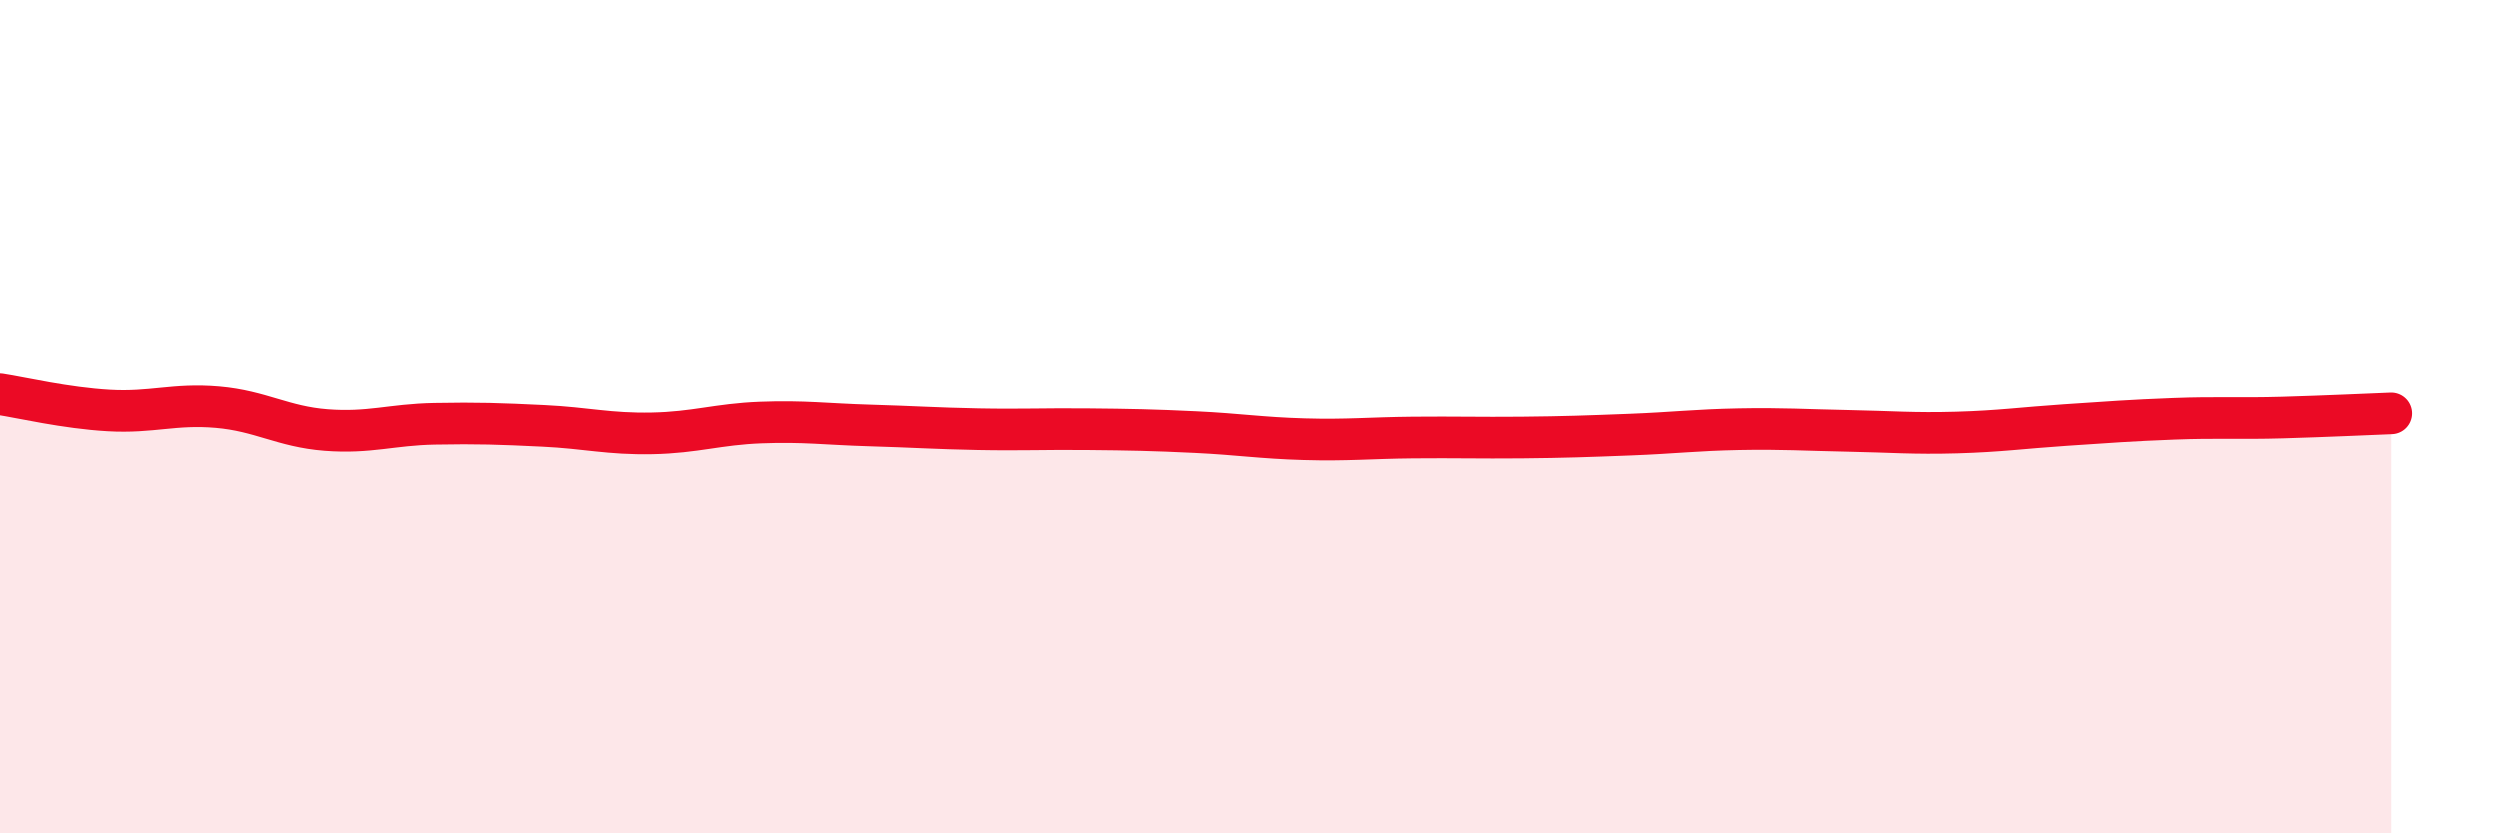 
    <svg width="60" height="20" viewBox="0 0 60 20" xmlns="http://www.w3.org/2000/svg">
      <path
        d="M 0,9.46 C 0.52,9.54 1.57,9.79 2.61,9.85 C 3.65,9.91 4.18,9.68 5.22,9.77 C 6.26,9.86 6.79,10.24 7.83,10.32 C 8.87,10.4 9.39,10.19 10.43,10.17 C 11.47,10.15 12,10.17 13.04,10.22 C 14.08,10.27 14.61,10.42 15.65,10.4 C 16.69,10.38 17.22,10.18 18.26,10.14 C 19.3,10.1 19.83,10.18 20.87,10.21 C 21.91,10.24 22.44,10.28 23.48,10.3 C 24.52,10.32 25.05,10.29 26.09,10.3 C 27.13,10.31 27.66,10.32 28.7,10.37 C 29.74,10.42 30.26,10.51 31.3,10.54 C 32.34,10.57 32.87,10.51 33.91,10.5 C 34.95,10.49 35.48,10.51 36.52,10.5 C 37.56,10.49 38.09,10.47 39.13,10.43 C 40.17,10.39 40.7,10.32 41.74,10.3 C 42.78,10.28 43.31,10.32 44.35,10.34 C 45.39,10.36 45.92,10.41 46.96,10.38 C 48,10.35 48.53,10.27 49.57,10.2 C 50.61,10.13 51.13,10.09 52.17,10.05 C 53.21,10.01 53.74,10.05 54.78,10.02 C 55.82,9.99 56.87,9.94 57.39,9.92L57.39 20L0 20Z"
        fill="#EB0A25"
        opacity="0.1"
        stroke-linecap="round"
        stroke-linejoin="round"
      />
      <path
        d="M 0,9.46 C 0.52,9.54 1.57,9.79 2.61,9.85 C 3.65,9.91 4.18,9.68 5.22,9.77 C 6.26,9.86 6.79,10.24 7.83,10.32 C 8.87,10.4 9.39,10.19 10.43,10.17 C 11.47,10.15 12,10.17 13.04,10.22 C 14.08,10.27 14.61,10.42 15.65,10.4 C 16.69,10.38 17.22,10.18 18.26,10.14 C 19.3,10.1 19.83,10.18 20.87,10.21 C 21.91,10.24 22.44,10.28 23.48,10.3 C 24.52,10.32 25.05,10.29 26.09,10.3 C 27.13,10.31 27.66,10.32 28.7,10.37 C 29.74,10.42 30.26,10.51 31.3,10.54 C 32.34,10.57 32.87,10.51 33.91,10.5 C 34.95,10.49 35.48,10.51 36.52,10.5 C 37.56,10.49 38.09,10.47 39.13,10.43 C 40.17,10.39 40.7,10.32 41.74,10.3 C 42.78,10.28 43.31,10.32 44.35,10.34 C 45.39,10.36 45.92,10.41 46.96,10.38 C 48,10.35 48.53,10.27 49.57,10.2 C 50.61,10.13 51.13,10.09 52.17,10.05 C 53.21,10.01 53.74,10.05 54.78,10.02 C 55.82,9.99 56.87,9.94 57.39,9.92"
        stroke="#EB0A25"
        stroke-width="1"
        fill="none"
        stroke-linecap="round"
        stroke-linejoin="round"
      />
    </svg>
  